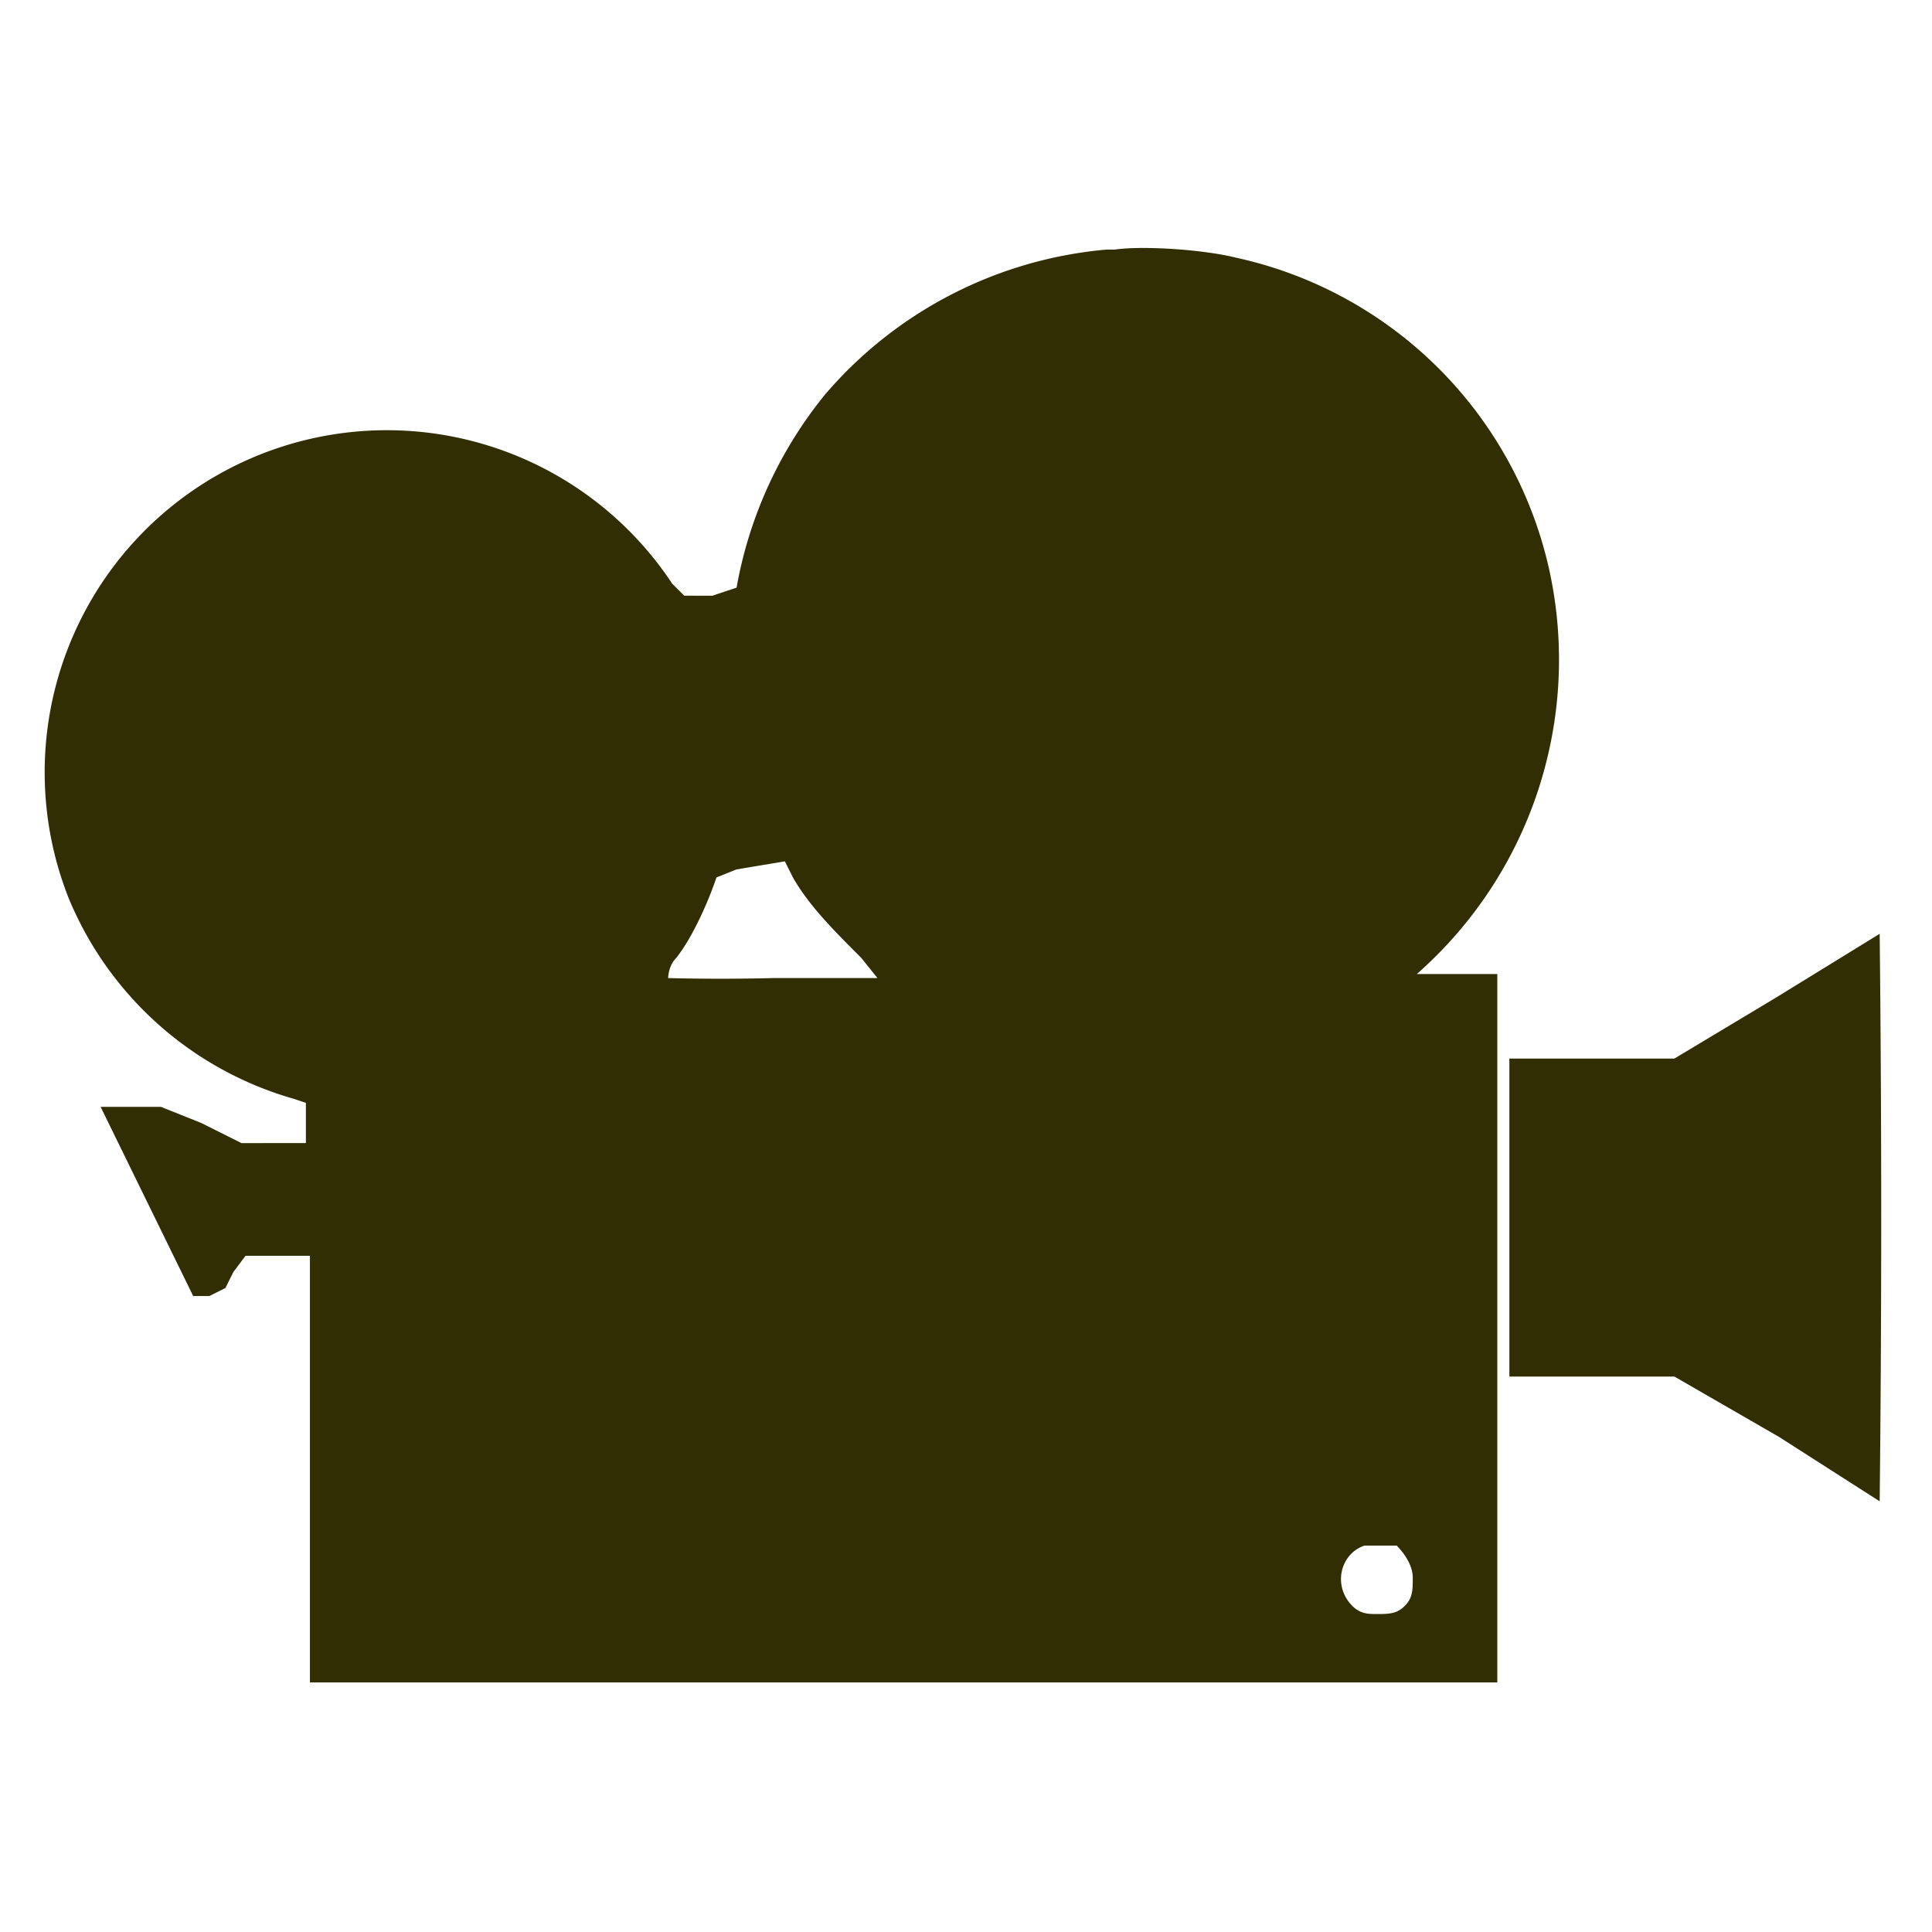 <svg version='1.1' id='Capa_1' xmlns='http://www.w3.org/2000/svg' x='0' y='0' viewBox='0 0 48 48' xml:space='preserve'><style>.st0{fill:#302e02}</style><path class='st0' d='M27.5 6.2a10.4 10.4 0 0 0-7 3.6 10.5 10.5 0 0 0-2.2 4.8l-.6.2H17l-.3-.3a8.5 8.5 0 0 0-15 7.8 8.6 8.6 0 0 0 5.6 5l.3.1v1H6l-1-.5-1-.4H2.5l2.3 4.7h.4l.4-.2.2-.4.3-.4h1.6v10.6h29.5V24.2H35h.2a10.4 10.4 0 0 0 3.3-10 10.2 10.2 0 0 0-7.8-7.8c-.8-.2-2.3-.3-3-.2zm-7.8 15.6c.4.7 1 1.3 1.7 2l.4.5h-2.6a52 52 0 0 1-2.6 0s0-.3.2-.5c.4-.5.8-1.4 1-2l.5-.2 1.2-.2.2.4zm15 16.6c.2.2.4.5.4.8 0 .3 0 .5-.2.7-.2.2-.4.2-.7.2-.2 0-.4 0-.6-.2-.5-.5-.3-1.3.3-1.5h.7z'/><path class='st0' d='m44.1 24.8-2.5 1.5h-4.1v7.9h4.1l2.6 1.5 2.5 1.6a650 650 0 0 0 0-14.1l-2.6 1.6z'/></svg>
